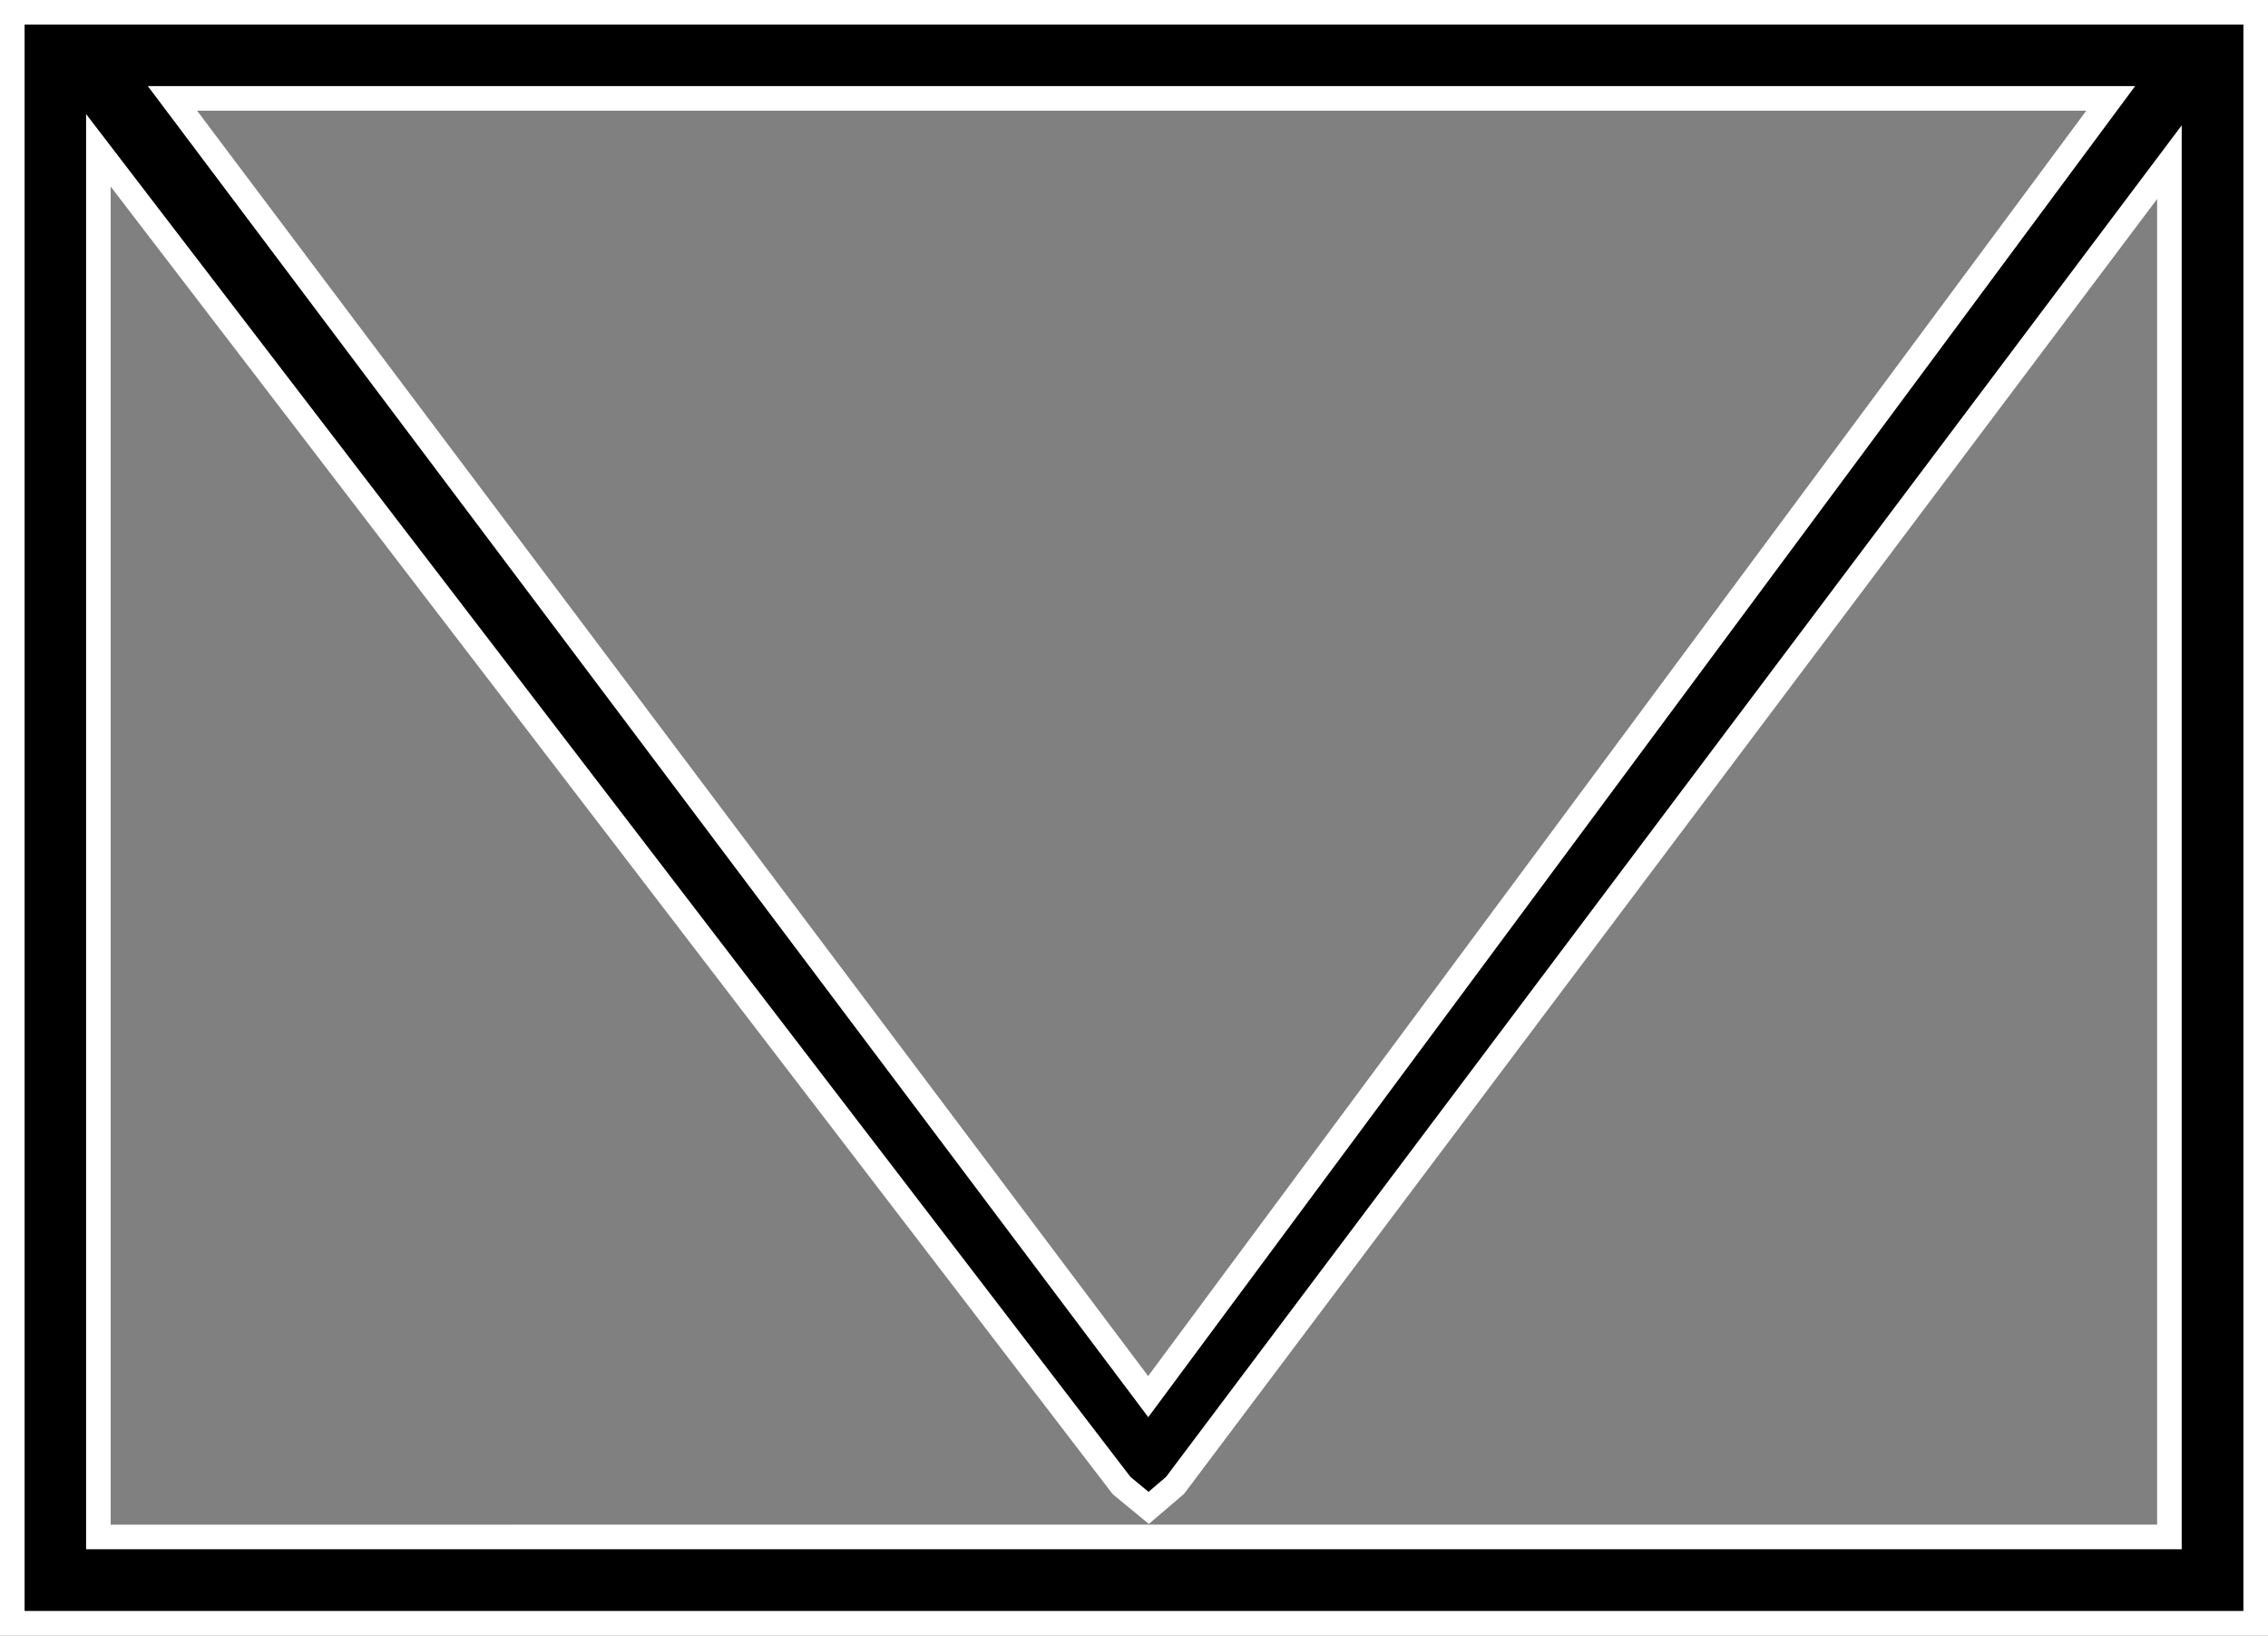 <svg xmlns="http://www.w3.org/2000/svg" width="55.325" height="39.89" viewBox="0 0 55.325 39.89">
  <rect x="0" y="0" width="55.325" height="39.89" fill="#808080" stroke="none"/>
  <path id="Pfad_71" data-name="Pfad 71" d="M2.1,3.366l24.96,32.565.661.545.643-.549L52.62,3.655v33.53H2.1ZM3.907,2.1H51.188L27.709,33.762ZM0,39.29H54.725V0H0Z" transform="translate(0.3 0.3)" stroke="#fff" stroke-width="0.6"/>
</svg>
